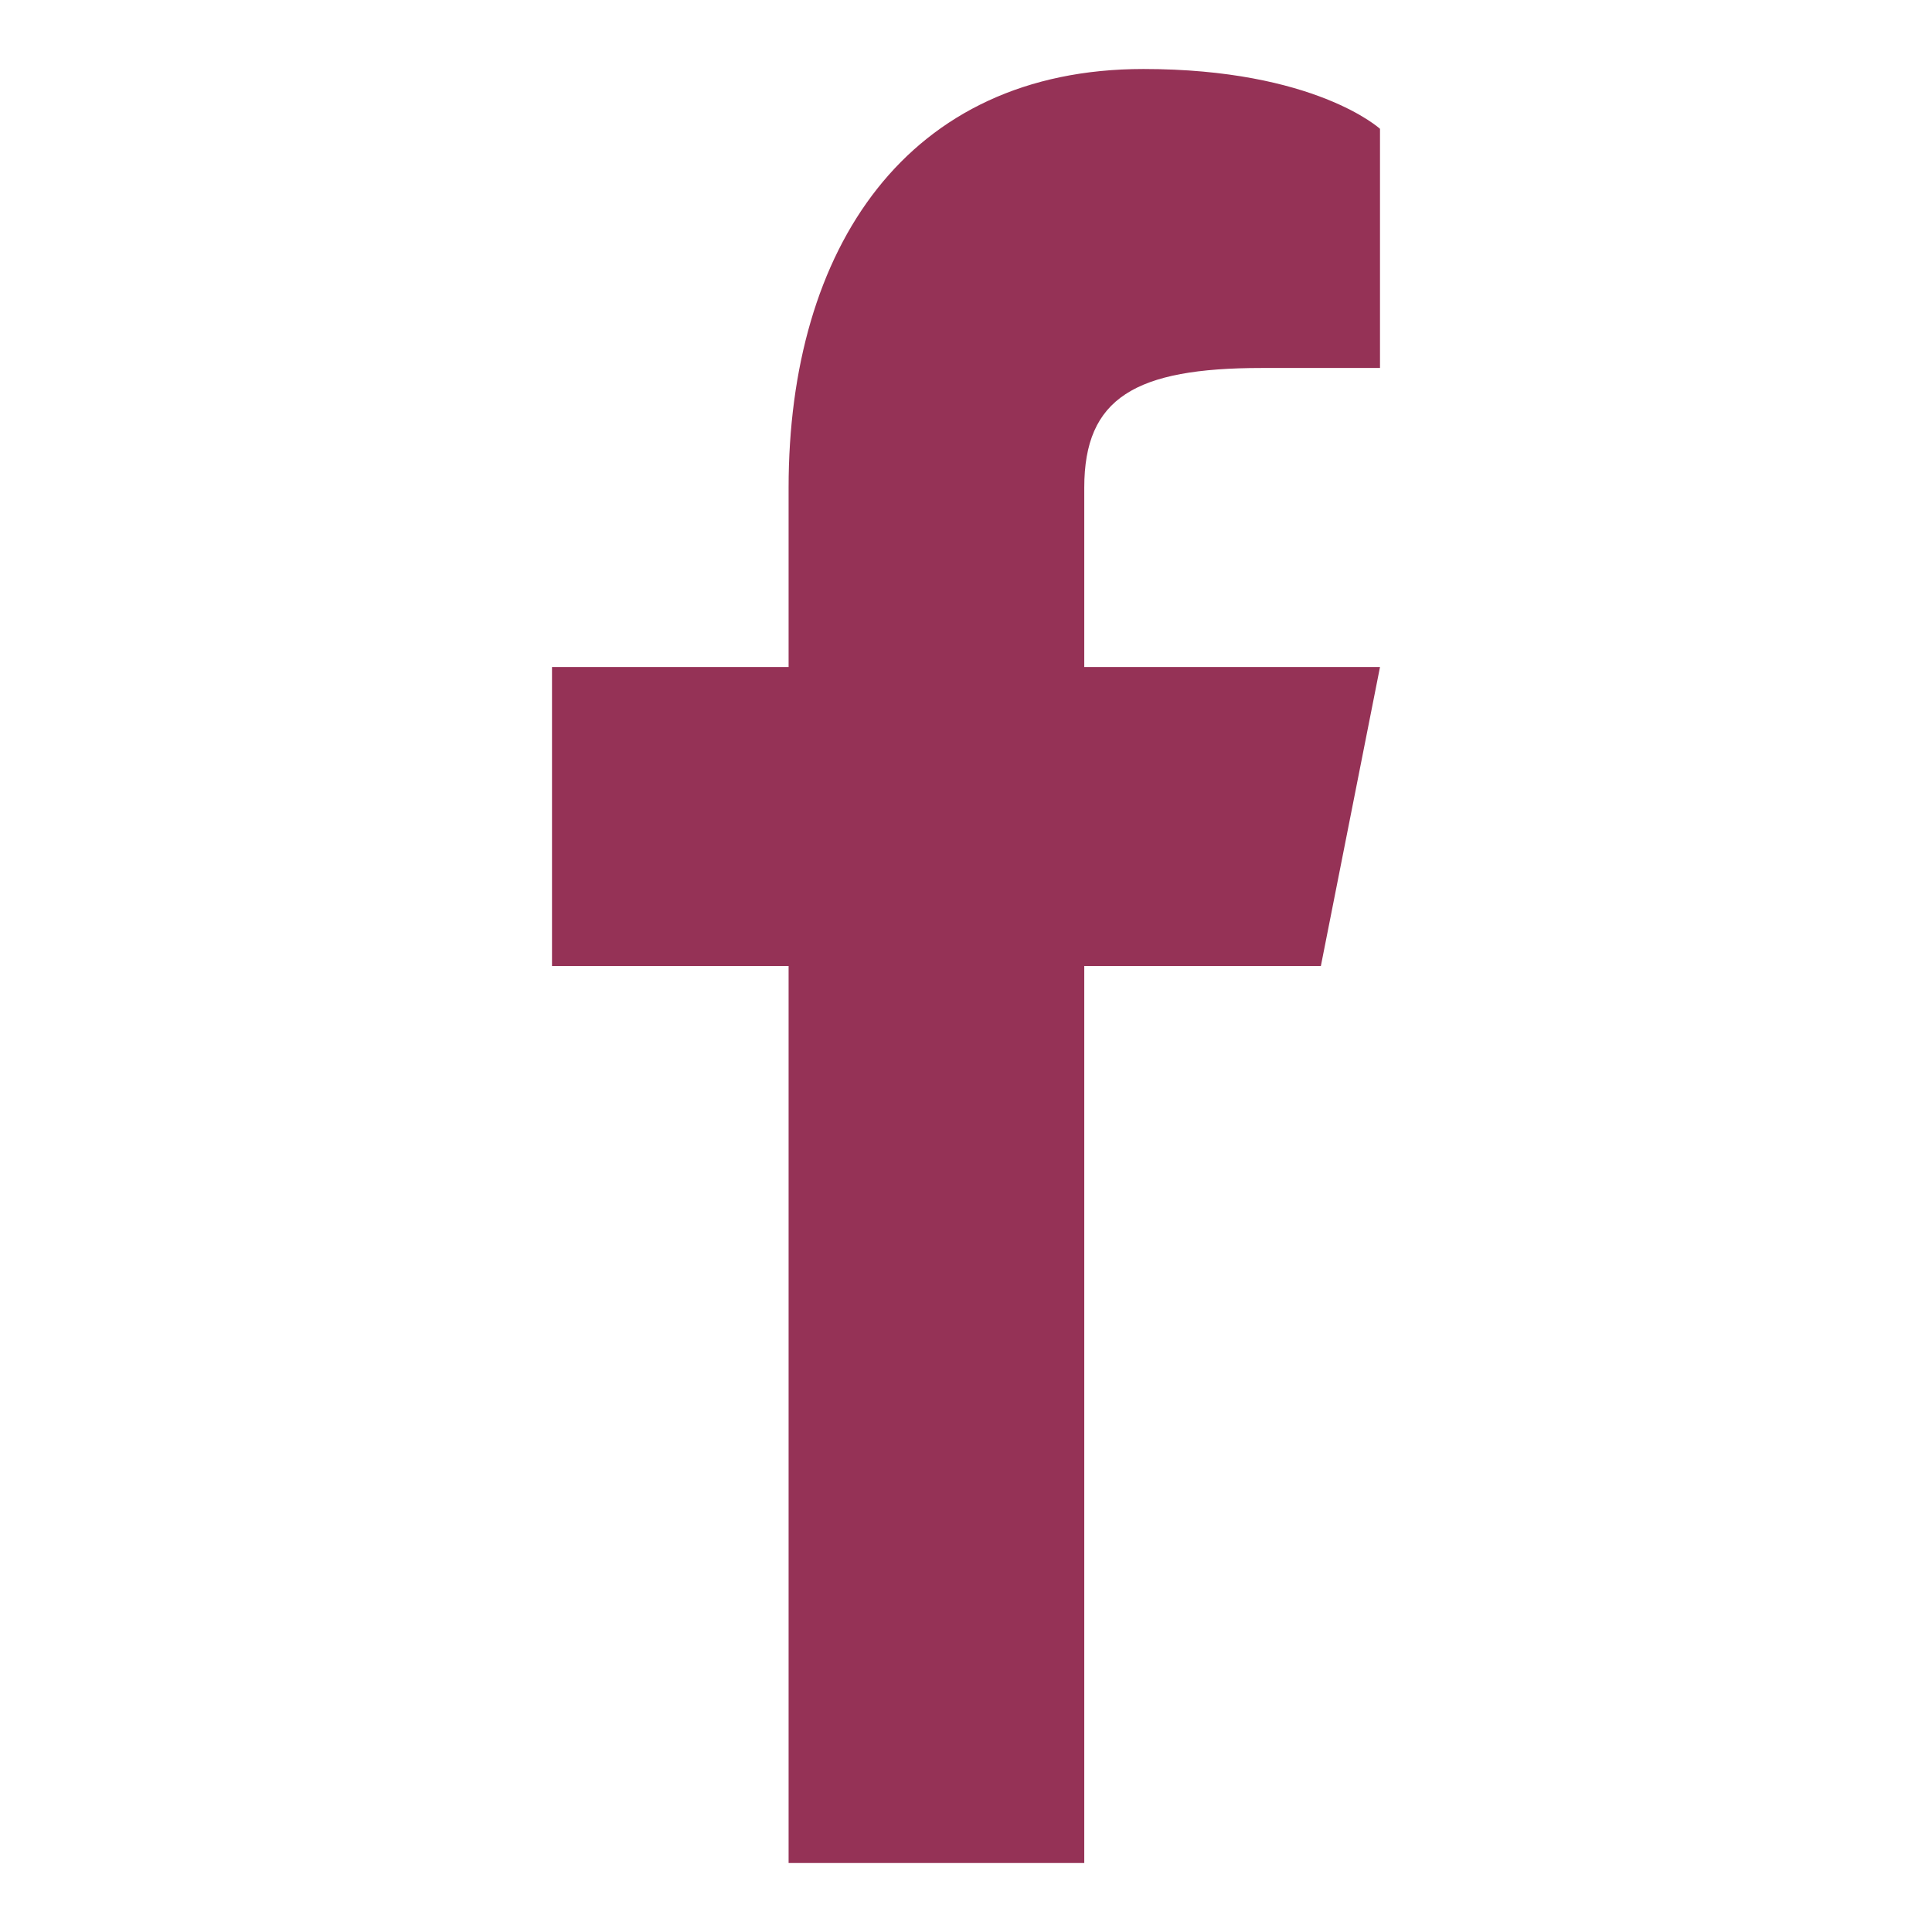 <svg width="28" height="28" viewBox="0 0 28 28" fill="none" xmlns="http://www.w3.org/2000/svg"><path d="M18.286 5.333H20V1.867C20 1.867 19.057 1 16.571 1C13.143 1 11.429 3.6 11.429 7.067V9.667H8V14H11.429V27H15.714V14H19.143L20 9.667H15.714V7.067C15.714 5.767 16.451 5.333 18.286 5.333Z" fill="#953256"/></svg>